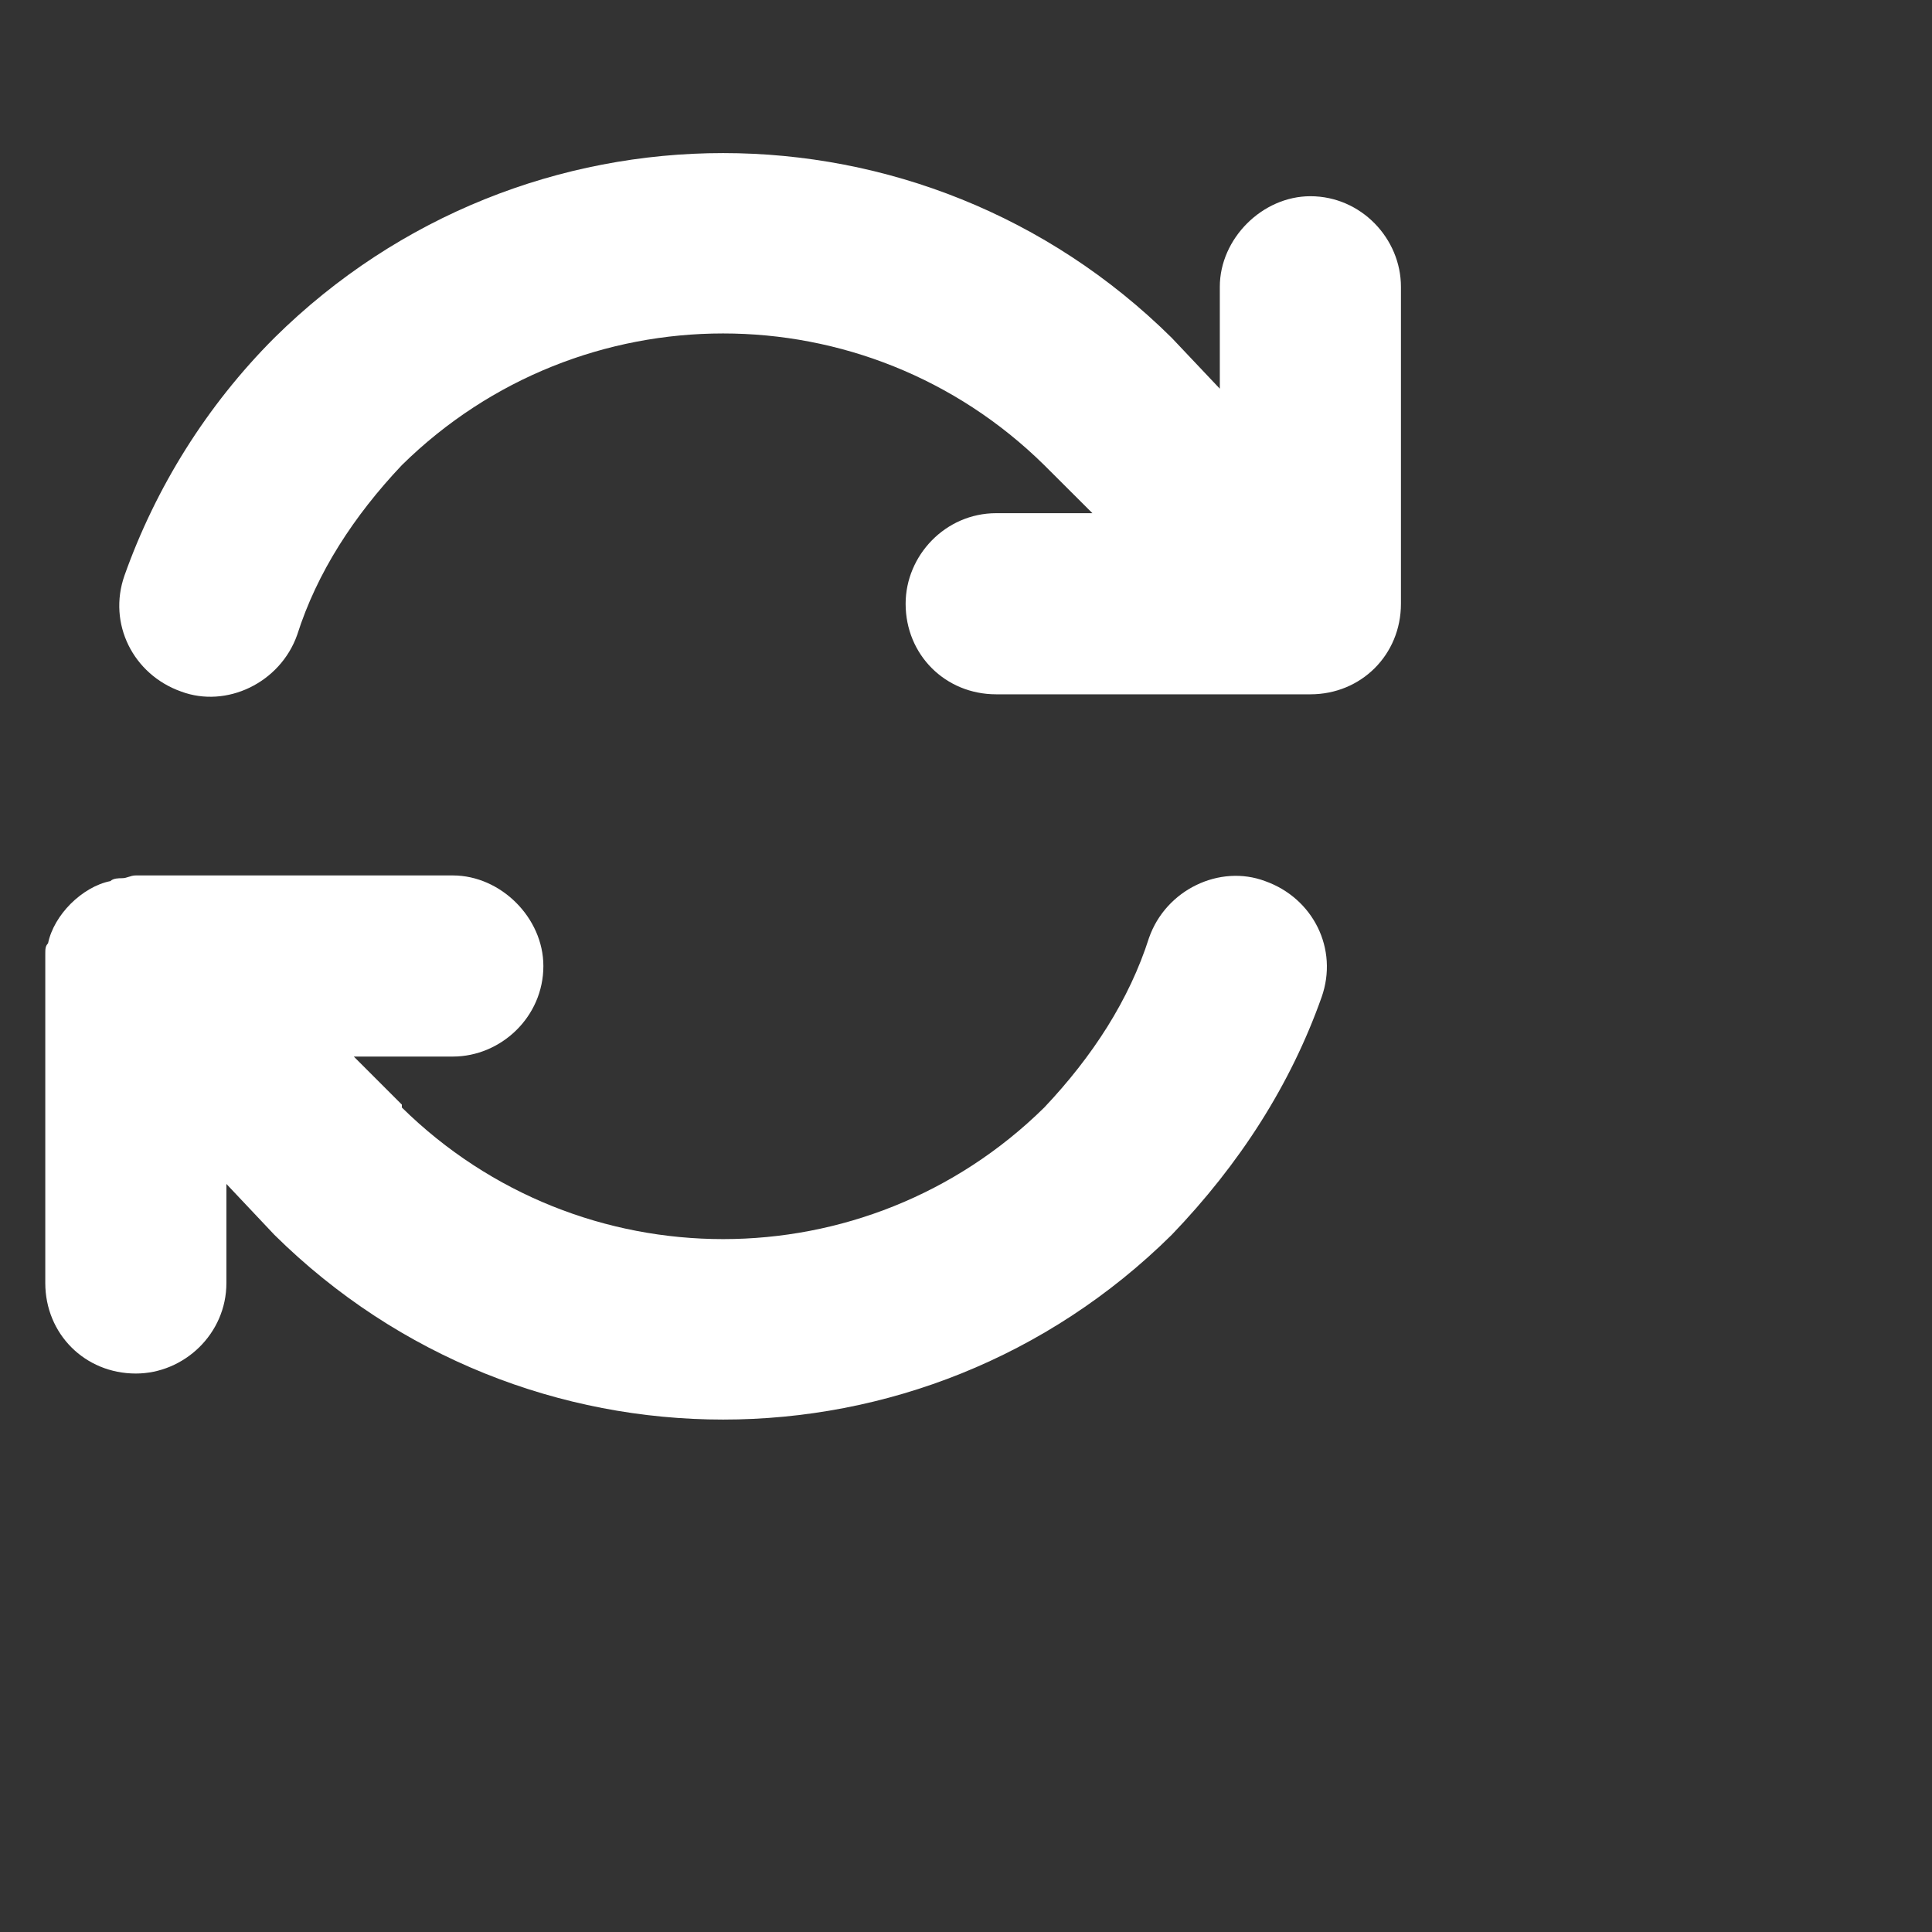 <svg width="16" height="16" viewBox="0 0 16 16" fill="none" xmlns="http://www.w3.org/2000/svg">
<rect x="0" y="0" width="16" height="16" fill="#333333" stroke="none"/>
<path d="M2.461 5.258C2.32 5.656 1.875 5.867 1.5 5.727C1.102 5.586 0.891 5.164 1.031 4.766C1.289 4.039 1.711 3.359 2.273 2.797C4.336 0.758 7.641 0.758 9.703 2.797L10.102 3.219V2.375C10.102 1.977 10.453 1.625 10.852 1.625C11.273 1.625 11.602 1.977 11.602 2.375V5C11.602 5.422 11.273 5.75 10.852 5.75H8.25C7.828 5.75 7.5 5.422 7.5 5C7.5 4.602 7.828 4.25 8.25 4.25H9.047L8.648 3.852C7.172 2.398 4.805 2.398 3.328 3.852C2.93 4.273 2.625 4.742 2.461 5.258ZM0.914 7.297C0.938 7.273 0.984 7.273 1.008 7.273C1.055 7.273 1.078 7.25 1.125 7.25H3.75C4.148 7.25 4.5 7.602 4.5 8C4.5 8.422 4.148 8.75 3.75 8.75H2.93L3.328 9.148V9.172C4.805 10.625 7.172 10.625 8.648 9.172C9.047 8.75 9.352 8.281 9.516 7.766C9.656 7.367 10.102 7.156 10.477 7.297C10.875 7.438 11.086 7.859 10.945 8.258C10.688 8.984 10.266 9.641 9.703 10.227C7.641 12.266 4.336 12.266 2.273 10.227L1.875 9.805V10.625C1.875 11.047 1.523 11.375 1.125 11.375C0.703 11.375 0.375 11.047 0.375 10.625V8.023C0.375 7.977 0.375 7.93 0.375 7.906C0.375 7.859 0.375 7.836 0.398 7.812C0.422 7.695 0.492 7.578 0.586 7.484C0.68 7.391 0.797 7.32 0.914 7.297Z" fill="white"/>
</svg>


